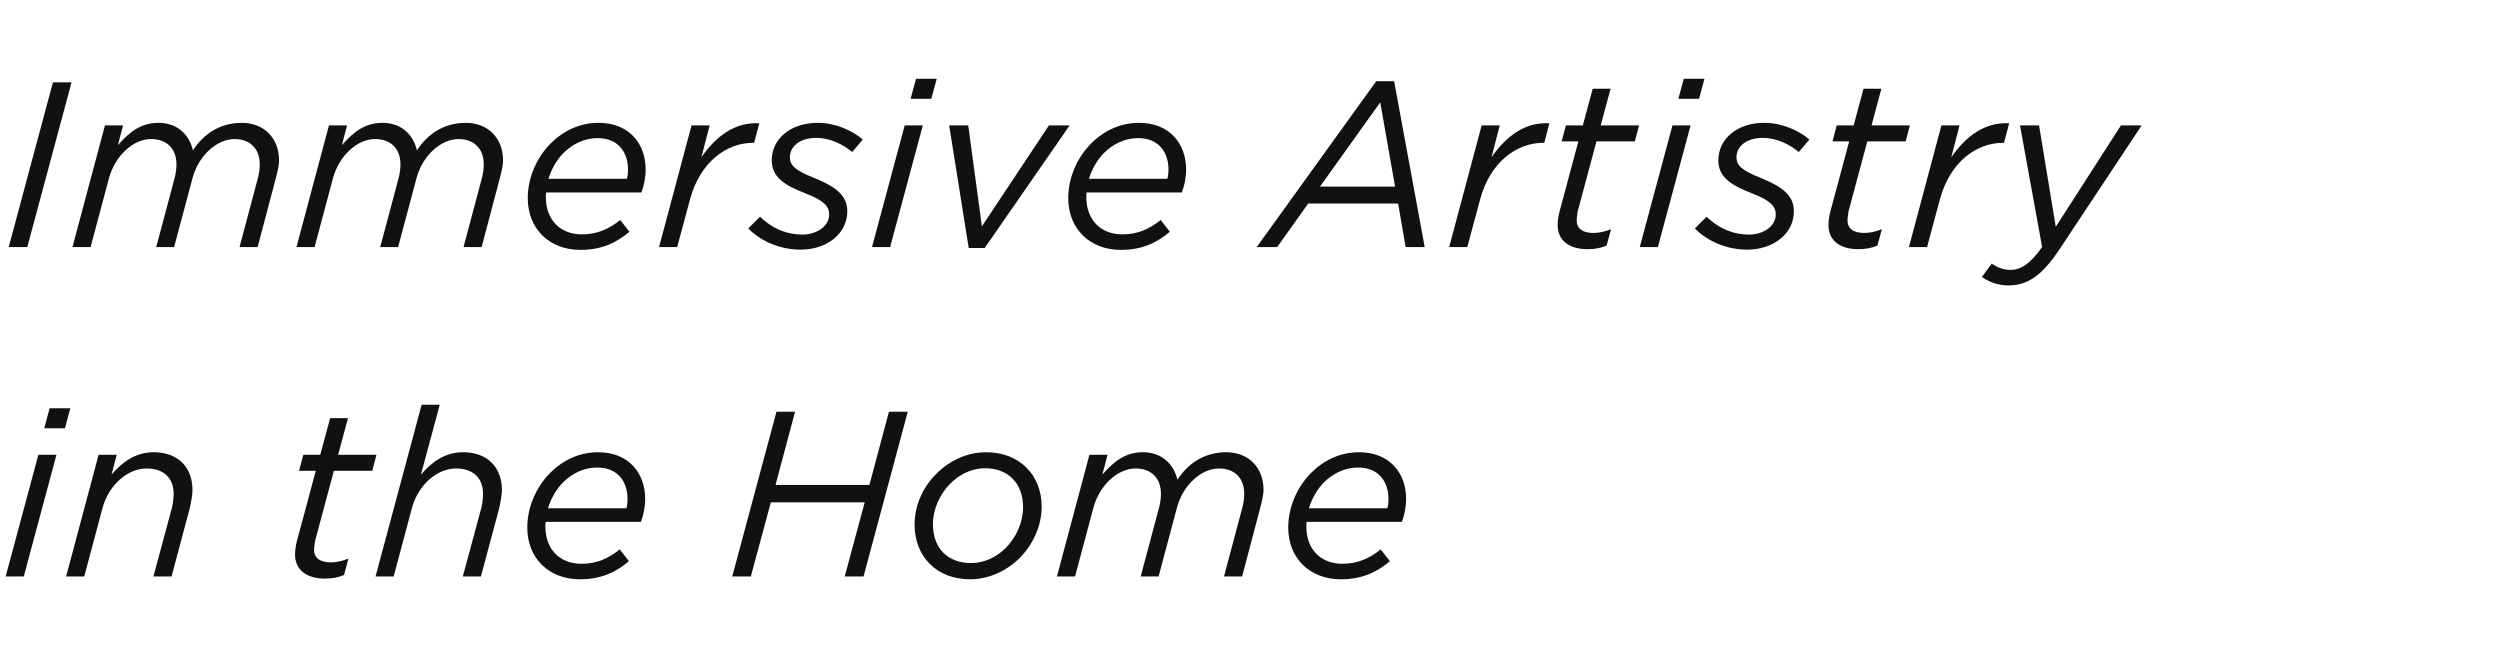 <?xml version="1.0" encoding="UTF-8"?>
<svg width="425px" height="112px" viewBox="0 0 425 112" version="1.1" xmlns="http://www.w3.org/2000/svg" xmlns:xlink="http://www.w3.org/1999/xlink">
    <title>title-m-1-1</title>
    <g id="works" stroke="none" stroke-width="1" fill="none" fill-rule="evenodd">
        <g id="artistic-lifestyle-innovation" transform="translate(-2679, -3460)">
            <g id="title-m-1-1" transform="translate(2679, 3460)">
                <rect id="矩形备份" x="0" y="0" width="425" height="112" rx="8"></rect>
                <g id="Immersive-Artistry-i" transform="translate(0.96, 13.4)" fill="#111111" fill-rule="nonzero">
                    <polygon id="路径" points="0.52 28.6 3.68 28.6 11.2 0.6 8.04 0.6"></polygon>
                    <path d="M11.36,28.6 L14.44,28.6 L17.56,16.92 C18.6,13.08 21.68,10.24 24.72,10.24 C27.4,10.24 29.04,11.88 29.04,14.56 C29.04,15.24 28.92,16.2 28.72,16.88 L25.6,28.6 L28.64,28.6 L31.76,16.92 C32.76,13.08 35.88,10.24 38.92,10.24 C41.56,10.24 43.2,11.88 43.2,14.56 C43.2,15.24 43.08,16.2 42.88,16.88 L39.76,28.6 L42.84,28.6 L45.88,17.08 C46.16,16 46.48,14.84 46.48,13.88 C46.48,10.04 43.88,7.48 40.16,7.48 C36.48,7.48 33.68,9.32 31.84,12.16 C31.28,9.72 29.4,7.48 25.96,7.48 C22.88,7.48 20.96,9.16 19.08,11.28 L19.96,7.92 L16.88,7.92 L11.36,28.6 Z" id="路径"></path>
                    <path d="M49.44,28.6 L52.52,28.6 L55.64,16.92 C56.68,13.08 59.76,10.24 62.8,10.24 C65.48,10.24 67.12,11.88 67.12,14.56 C67.12,15.24 67,16.2 66.8,16.88 L63.68,28.6 L66.72,28.6 L69.84,16.92 C70.84,13.08 73.96,10.24 77,10.24 C79.64,10.24 81.28,11.88 81.28,14.56 C81.28,15.24 81.16,16.2 80.96,16.88 L77.84,28.6 L80.92,28.6 L83.96,17.08 C84.24,16 84.56,14.84 84.56,13.88 C84.56,10.04 81.96,7.48 78.24,7.48 C74.56,7.48 71.76,9.32 69.92,12.16 C69.36,9.72 67.48,7.48 64.04,7.48 C60.96,7.48 59.04,9.16 57.16,11.28 L58.04,7.92 L54.96,7.92 L49.44,28.6 Z" id="路径"></path>
                    <path d="M108.08,19.32 C108.52,18.12 108.8,16.8 108.8,15.4 C108.8,11.08 106.04,7.48 100.8,7.48 C97.6,7.48 94.8,8.84 92.68,10.96 C90.24,13.4 88.76,16.84 88.76,20.28 C88.76,25.44 92.36,29.08 97.72,29.08 C101.4,29.08 103.92,27.8 106.04,26 L104.48,24 C102.56,25.52 100.6,26.44 97.96,26.44 C94.16,26.44 91.84,23.84 91.84,20.16 C91.84,19.88 91.84,19.6 91.88,19.32 L108.08,19.32 Z M94.88,12.56 C96.4,11.08 98.36,10.08 100.64,10.08 C104.2,10.08 105.8,12.56 105.8,15.4 C105.8,16.12 105.72,16.64 105.6,17 L92.28,17 C92.8,15.32 93.68,13.76 94.88,12.56 Z" id="形状"></path>
                    <path d="M111.08,28.6 L114.16,28.6 L116.36,20.44 C118.04,14.2 122.52,10.88 127.04,10.88 L127.24,10.88 L128.12,7.56 C124,7.32 120.8,9.72 118.28,13.32 L119.68,7.92 L116.6,7.92 L111.08,28.6 Z" id="路径"></path>
                    <path d="M135.16,29.04 C139.56,29.04 143.08,26.36 143.08,22.52 C143.08,19.84 141.16,18.36 137.44,16.84 C134.16,15.56 133.32,14.68 133.32,13.32 C133.32,11.6 134.88,10.04 137.8,10.04 C140.04,10.04 142.2,11.04 143.92,12.44 L145.72,10.32 C144,8.84 141.12,7.48 138.08,7.48 C133.28,7.48 130.24,10.32 130.24,13.84 C130.24,16.72 132.36,18.08 136.08,19.52 C139.08,20.68 140,21.68 140,23.04 C140,25.12 137.8,26.48 135.44,26.48 C132.96,26.48 130.48,25.6 128.24,23.44 L126.24,25.44 C128.64,27.84 131.96,29.04 135.16,29.04 Z" id="路径"></path>
                    <path d="M147.28,28.6 L150.36,28.6 L155.92,7.92 L152.84,7.92 L147.28,28.6 Z M153.84,3.4 L157.36,3.4 L158.28,0 L154.76,0 L153.84,3.4 Z" id="形状"></path>
                    <polygon id="路径" points="163.72 28.76 166.44 28.76 180.88 7.92 177.36 7.92 165.96 25.08 163.64 7.92 160.4 7.92"></polygon>
                    <path d="M199.96,19.32 C200.4,18.12 200.68,16.8 200.68,15.4 C200.68,11.08 197.92,7.48 192.68,7.48 C189.48,7.48 186.68,8.84 184.56,10.96 C182.12,13.4 180.64,16.84 180.64,20.28 C180.64,25.44 184.24,29.08 189.6,29.08 C193.28,29.08 195.8,27.8 197.92,26 L196.36,24 C194.44,25.52 192.48,26.44 189.84,26.44 C186.04,26.44 183.72,23.84 183.72,20.16 C183.72,19.88 183.72,19.6 183.76,19.32 L199.96,19.32 Z M186.76,12.56 C188.28,11.08 190.24,10.08 192.52,10.08 C196.08,10.08 197.68,12.56 197.68,15.4 C197.68,16.12 197.6,16.64 197.48,17 L184.16,17 C184.68,15.32 185.56,13.76 186.76,12.56 Z" id="形状"></path>
                    <path d="M212.68,28.6 L216.16,28.6 L221.44,21.2 L236.72,21.2 L238,28.6 L241.24,28.6 L236.04,0.4 L233,0.4 L212.68,28.6 Z M223.44,18.32 L233.68,4 L236.2,18.32 L223.44,18.32 Z" id="形状"></path>
                    <path d="M245.4,28.6 L248.48,28.6 L250.68,20.44 C252.36,14.2 256.84,10.88 261.36,10.88 L261.56,10.88 L262.44,7.56 C258.32,7.32 255.12,9.72 252.6,13.32 L254,7.92 L250.92,7.92 L245.4,28.6 Z" id="路径"></path>
                    <path d="M268.88,28.96 C270.08,28.96 271.08,28.8 272.16,28.36 L272.92,25.56 C271.84,26 270.84,26.2 269.92,26.2 C268.16,26.2 267.08,25.52 267.08,24.08 C267.08,23.64 267.16,23.04 267.24,22.56 L270.44,10.64 L276.96,10.64 L277.68,7.92 L271.16,7.92 L272.84,1.68 L269.8,1.68 L268.12,7.92 L265.24,7.92 L264.52,10.64 L267.36,10.64 L264.12,22.72 C263.96,23.36 263.84,24.16 263.84,24.88 C263.84,27.56 265.92,28.96 268.88,28.96 Z" id="路径"></path>
                    <path d="M277.8,28.6 L280.88,28.6 L286.44,7.92 L283.36,7.92 L277.8,28.6 Z M284.36,3.4 L287.88,3.4 L288.8,0 L285.28,0 L284.36,3.4 Z" id="形状"></path>
                    <path d="M296.08,29.04 C300.48,29.04 304,26.36 304,22.52 C304,19.84 302.08,18.36 298.36,16.84 C295.08,15.56 294.24,14.68 294.24,13.32 C294.24,11.6 295.8,10.04 298.72,10.04 C300.96,10.04 303.12,11.04 304.84,12.44 L306.64,10.32 C304.92,8.84 302.04,7.48 299,7.48 C294.2,7.48 291.16,10.32 291.16,13.84 C291.16,16.72 293.28,18.08 297,19.52 C300,20.68 300.92,21.68 300.92,23.04 C300.92,25.12 298.72,26.48 296.36,26.48 C293.88,26.48 291.4,25.6 289.16,23.44 L287.16,25.44 C289.56,27.84 292.88,29.04 296.08,29.04 Z" id="路径"></path>
                    <path d="M314.92,28.96 C316.12,28.96 317.12,28.8 318.2,28.36 L318.96,25.56 C317.88,26 316.88,26.2 315.96,26.2 C314.2,26.2 313.12,25.52 313.12,24.08 C313.12,23.64 313.2,23.04 313.28,22.56 L316.48,10.64 L323,10.64 L323.72,7.92 L317.2,7.92 L318.88,1.68 L315.84,1.68 L314.16,7.92 L311.28,7.92 L310.56,10.64 L313.4,10.64 L310.16,22.72 C310,23.36 309.88,24.16 309.88,24.88 C309.88,27.56 311.96,28.96 314.92,28.96 Z" id="路径"></path>
                    <path d="M323.56,28.6 L326.64,28.6 L328.84,20.44 C330.52,14.2 335,10.88 339.52,10.88 L339.72,10.88 L340.6,7.56 C336.48,7.32 333.28,9.72 330.76,13.32 L332.16,7.92 L329.08,7.92 L323.56,28.6 Z" id="路径"></path>
                    <path d="M346.2,28.6 C344.12,31.52 342.56,32.48 340.8,32.48 C339.6,32.48 338.48,32.04 337.64,31.4 L335.96,33.68 C337.28,34.6 338.72,35.12 340.48,35.12 C343.64,35.12 346.04,33.56 348.96,29.28 L363.12,7.92 L359.6,7.92 L348.52,25.16 L345.68,7.92 L342.44,7.92 L346.2,28.6 Z" id="路径"></path>
                    <path d="M0,84.6 L3.08,84.6 L8.64,63.92 L5.56,63.92 L0,84.6 Z M6.56,59.4 L10.08,59.4 L11,56 L7.48,56 L6.56,59.4 Z" id="形状"></path>
                    <path d="M10.28,84.6 L13.36,84.6 L16.48,72.92 C17.56,69 20.76,66.24 23.96,66.24 C26.84,66.24 28.56,67.84 28.56,70.56 C28.56,71.24 28.44,72.2 28.28,72.88 L25.12,84.6 L28.2,84.6 L31.28,73.08 C31.52,72 31.76,70.84 31.76,69.88 C31.76,65.96 29.2,63.48 25.2,63.48 C22.04,63.48 19.84,65.16 18,67.28 L18.88,63.92 L15.8,63.92 L10.28,84.6 Z" id="路径"></path>
                    <path d="M54.24,84.96 C55.44,84.96 56.44,84.8 57.52,84.36 L58.28,81.56 C57.2,82 56.2,82.2 55.28,82.2 C53.52,82.2 52.44,81.52 52.44,80.08 C52.44,79.64 52.52,79.04 52.6,78.56 L55.8,66.64 L62.32,66.64 L63.04,63.92 L56.52,63.92 L58.2,57.68 L55.16,57.68 L53.48,63.92 L50.6,63.92 L49.88,66.64 L52.72,66.64 L49.48,78.72 C49.32,79.36 49.2,80.16 49.2,80.88 C49.2,83.56 51.28,84.96 54.24,84.96 Z" id="路径"></path>
                    <path d="M62.88,84.6 L65.96,84.6 L69.08,72.92 C70.16,69 73.36,66.24 76.56,66.24 C79.44,66.24 81.16,67.84 81.16,70.56 C81.16,71.24 81.04,72.2 80.88,72.88 L77.72,84.6 L80.8,84.6 L83.88,73.08 C84.12,72 84.36,70.84 84.36,69.88 C84.36,65.96 81.8,63.48 77.8,63.48 C74.64,63.48 72.44,65.16 70.6,67.28 L73.8,55.4 L70.72,55.4 L62.88,84.6 Z" id="路径"></path>
                    <path d="M108,75.32 C108.44,74.12 108.72,72.8 108.72,71.4 C108.72,67.08 105.96,63.48 100.72,63.48 C97.52,63.48 94.72,64.84 92.6,66.96 C90.16,69.4 88.68,72.84 88.68,76.28 C88.68,81.44 92.28,85.08 97.64,85.08 C101.32,85.08 103.84,83.8 105.96,82 L104.4,80 C102.48,81.52 100.52,82.44 97.88,82.44 C94.08,82.44 91.76,79.84 91.76,76.16 C91.76,75.88 91.76,75.6 91.8,75.32 L108,75.32 Z M94.8,68.56 C96.32,67.08 98.28,66.08 100.56,66.08 C104.12,66.08 105.72,68.56 105.72,71.4 C105.72,72.12 105.64,72.64 105.52,73 L92.2,73 C92.72,71.32 93.6,69.76 94.8,68.56 Z" id="形状"></path>
                    <polygon id="路径" points="123.52 84.6 126.68 84.6 130.08 72 146.04 72 142.64 84.6 145.84 84.6 153.36 56.6 150.16 56.6 146.84 69.04 130.88 69.04 134.2 56.6 131.04 56.6"></polygon>
                    <path d="M163.92,85.08 C167.16,85.08 170.2,83.64 172.4,81.44 C174.68,79.12 176.12,76 176.12,72.72 C176.12,67.36 172.36,63.48 166.68,63.48 C163.44,63.48 160.44,64.92 158.24,67.12 C155.92,69.4 154.52,72.52 154.52,75.8 C154.52,81.16 158.24,85.08 163.92,85.08 Z M164.12,82.32 C160.28,82.32 157.64,79.92 157.64,75.72 C157.64,73.16 158.8,70.6 160.6,68.8 C162.16,67.24 164.24,66.2 166.48,66.2 C170.32,66.2 172.96,68.64 172.96,72.84 C172.96,75.36 171.84,77.92 170,79.76 C168.44,81.32 166.36,82.32 164.12,82.32 Z" id="形状"></path>
                    <path d="M178.72,84.6 L181.8,84.6 L184.92,72.92 C185.96,69.08 189.04,66.24 192.08,66.24 C194.76,66.24 196.4,67.88 196.4,70.56 C196.4,71.24 196.28,72.2 196.08,72.88 L192.96,84.6 L196,84.6 L199.12,72.92 C200.12,69.08 203.24,66.24 206.28,66.24 C208.92,66.24 210.56,67.88 210.56,70.56 C210.56,71.24 210.44,72.2 210.24,72.88 L207.12,84.6 L210.2,84.6 L213.24,73.08 C213.52,72 213.84,70.84 213.84,69.88 C213.84,66.04 211.24,63.48 207.52,63.48 C203.84,63.48 201.04,65.32 199.2,68.16 C198.64,65.72 196.76,63.48 193.32,63.48 C190.24,63.48 188.32,65.16 186.44,67.28 L187.32,63.92 L184.24,63.92 L178.72,84.6 Z" id="路径"></path>
                    <path d="M237.36,75.32 C237.8,74.12 238.08,72.8 238.08,71.4 C238.08,67.08 235.32,63.48 230.08,63.48 C226.88,63.48 224.08,64.84 221.96,66.96 C219.52,69.4 218.04,72.84 218.04,76.28 C218.04,81.44 221.64,85.08 227,85.08 C230.68,85.08 233.2,83.8 235.32,82 L233.76,80 C231.84,81.52 229.88,82.44 227.24,82.44 C223.44,82.44 221.12,79.84 221.12,76.16 C221.12,75.88 221.12,75.6 221.16,75.32 L237.36,75.32 Z M224.16,68.56 C225.68,67.08 227.64,66.08 229.92,66.08 C233.48,66.08 235.08,68.56 235.08,71.4 C235.08,72.12 235,72.64 234.88,73 L221.56,73 C222.08,71.32 222.96,69.76 224.16,68.56 Z" id="形状"></path>
                </g>
            </g>
        </g>
    </g>
</svg>
